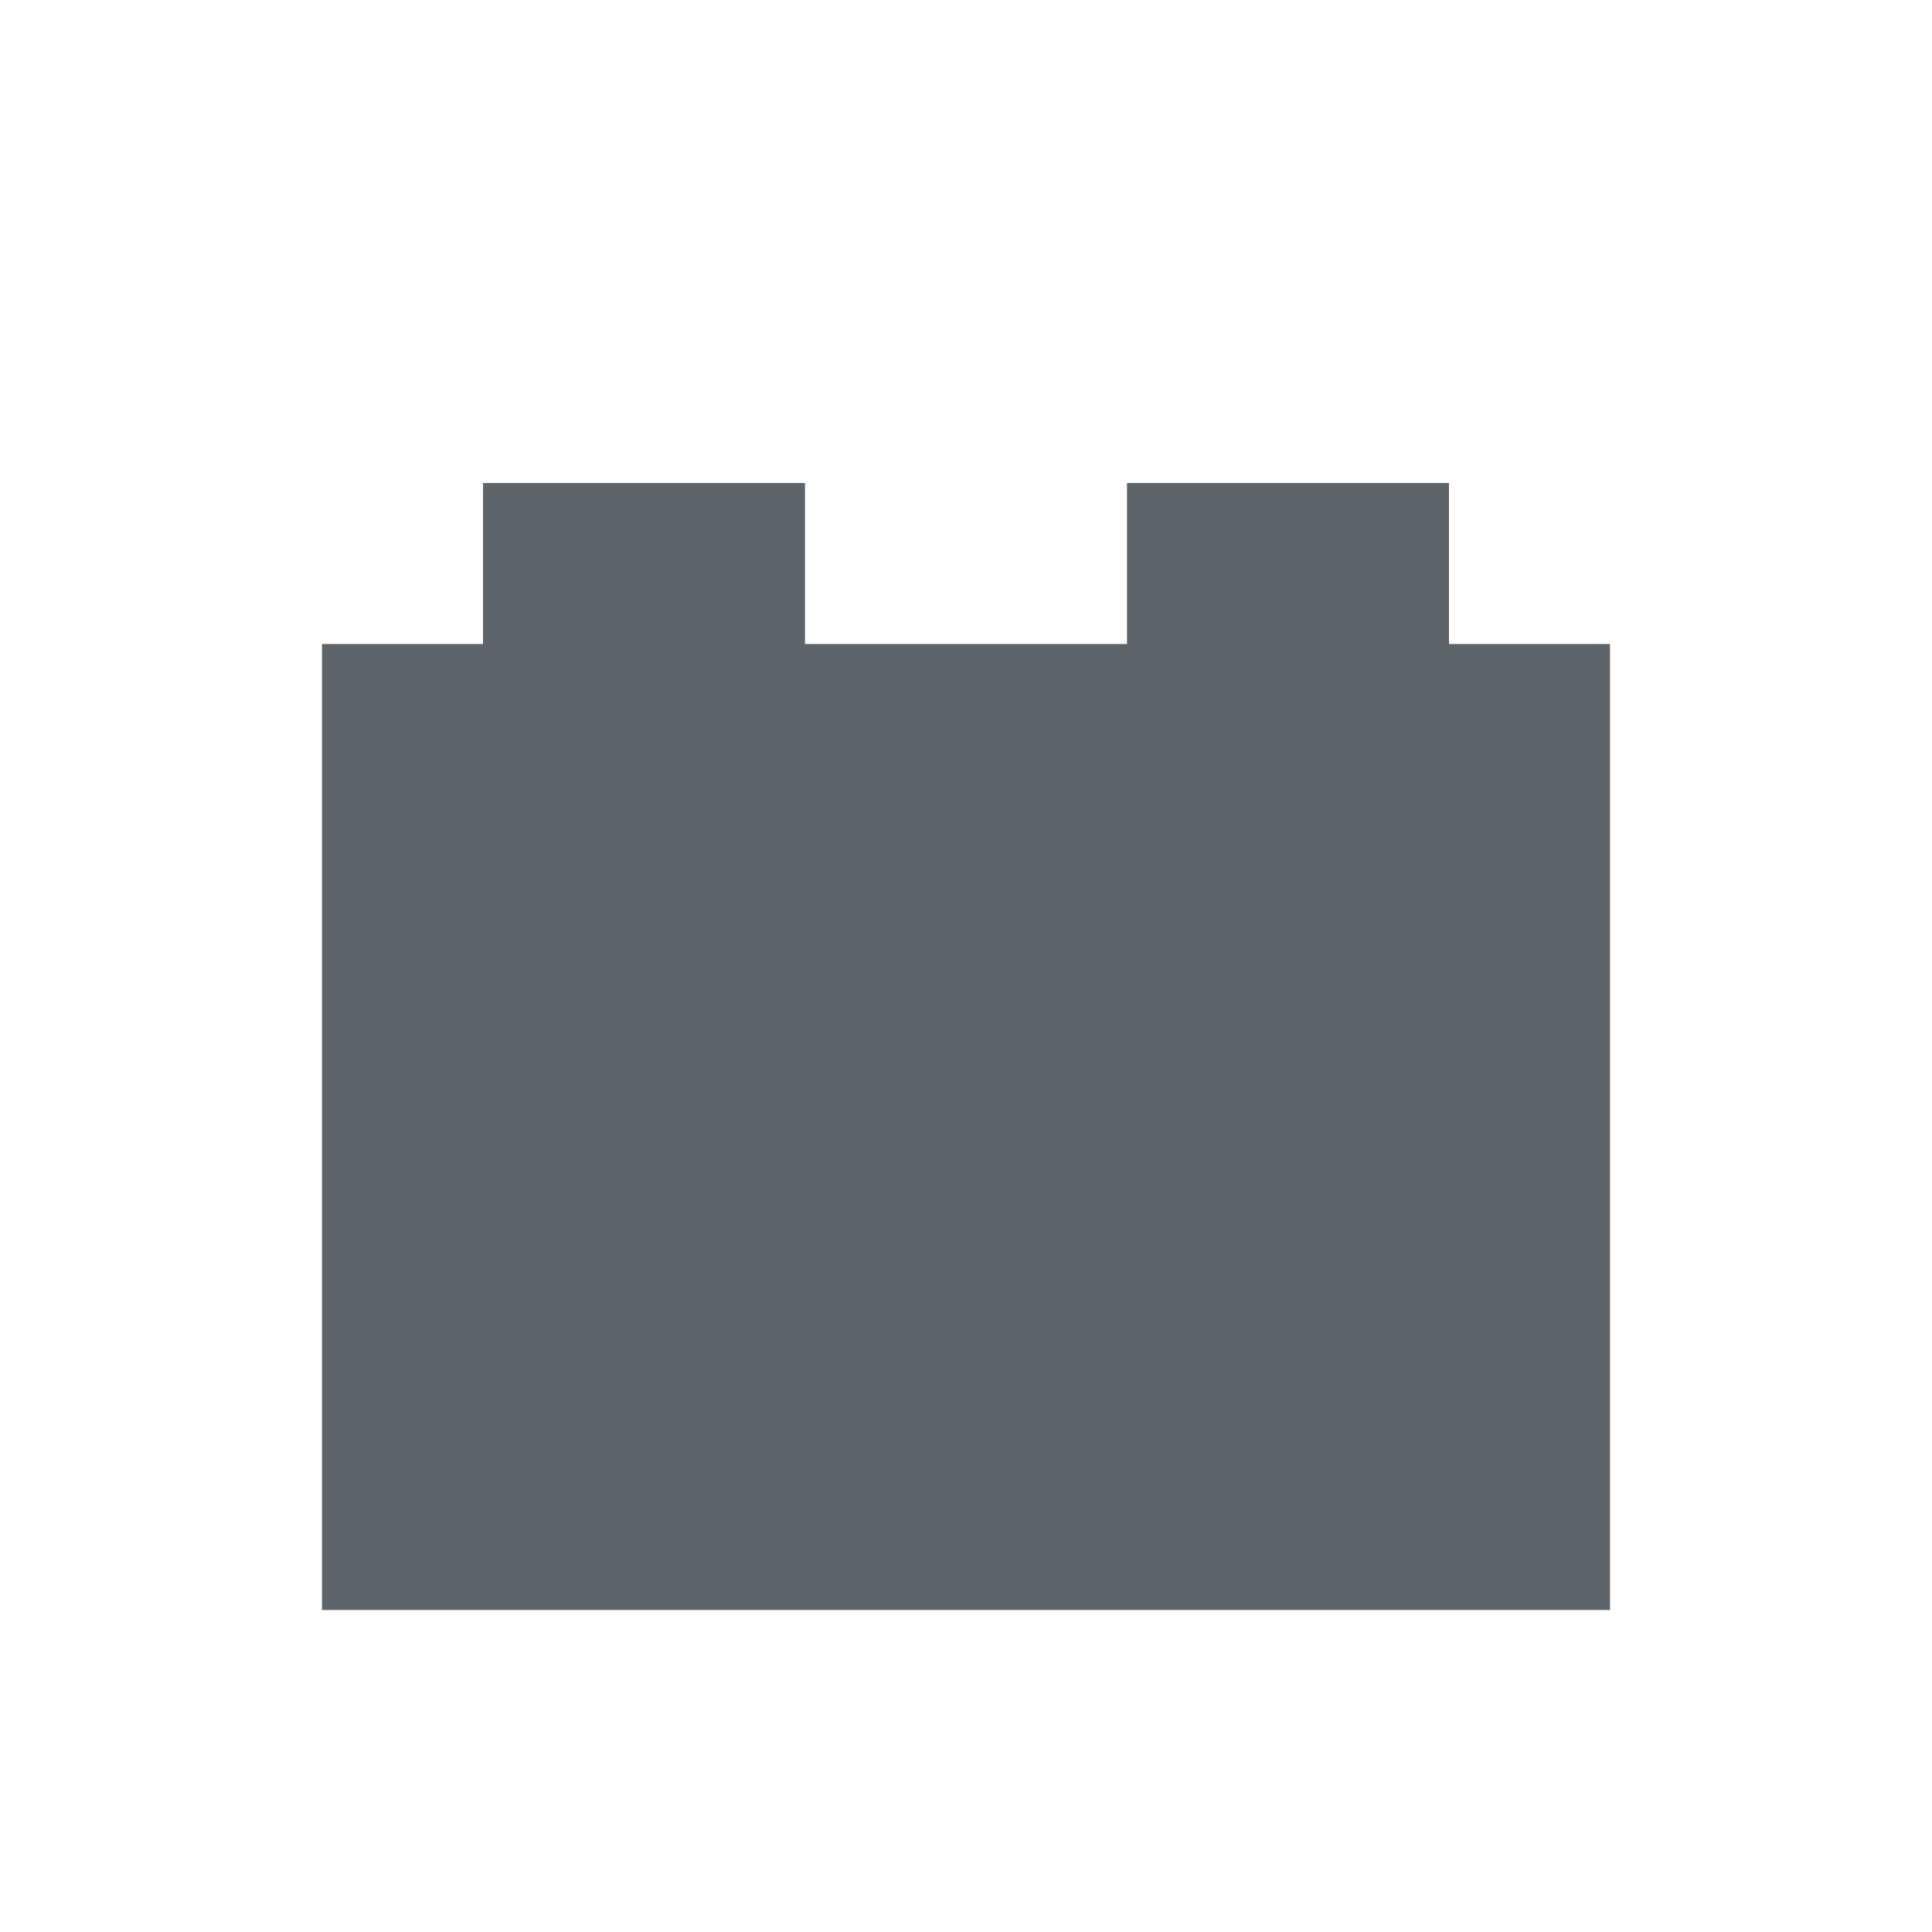 <svg xmlns="http://www.w3.org/2000/svg" viewBox="0 0 24 24">
  <defs id="defs3051">
    <style type="text/css" id="current-color-scheme">
      .ColorScheme-Text {
        color:#5d656b;
      }
      </style>
  </defs>
 <path style="fill:currentColor;fill-opacity:1;stroke:none" 
     d="M 6 6 L 6 8 L 4 8 L 4 20 L 20 20 L 20 8 L 18 8 L 18 6 L 14 6 L 14 8 L 10 8 L 10 6 L 6 6 z "
     class="ColorScheme-Text"
     />
</svg>
